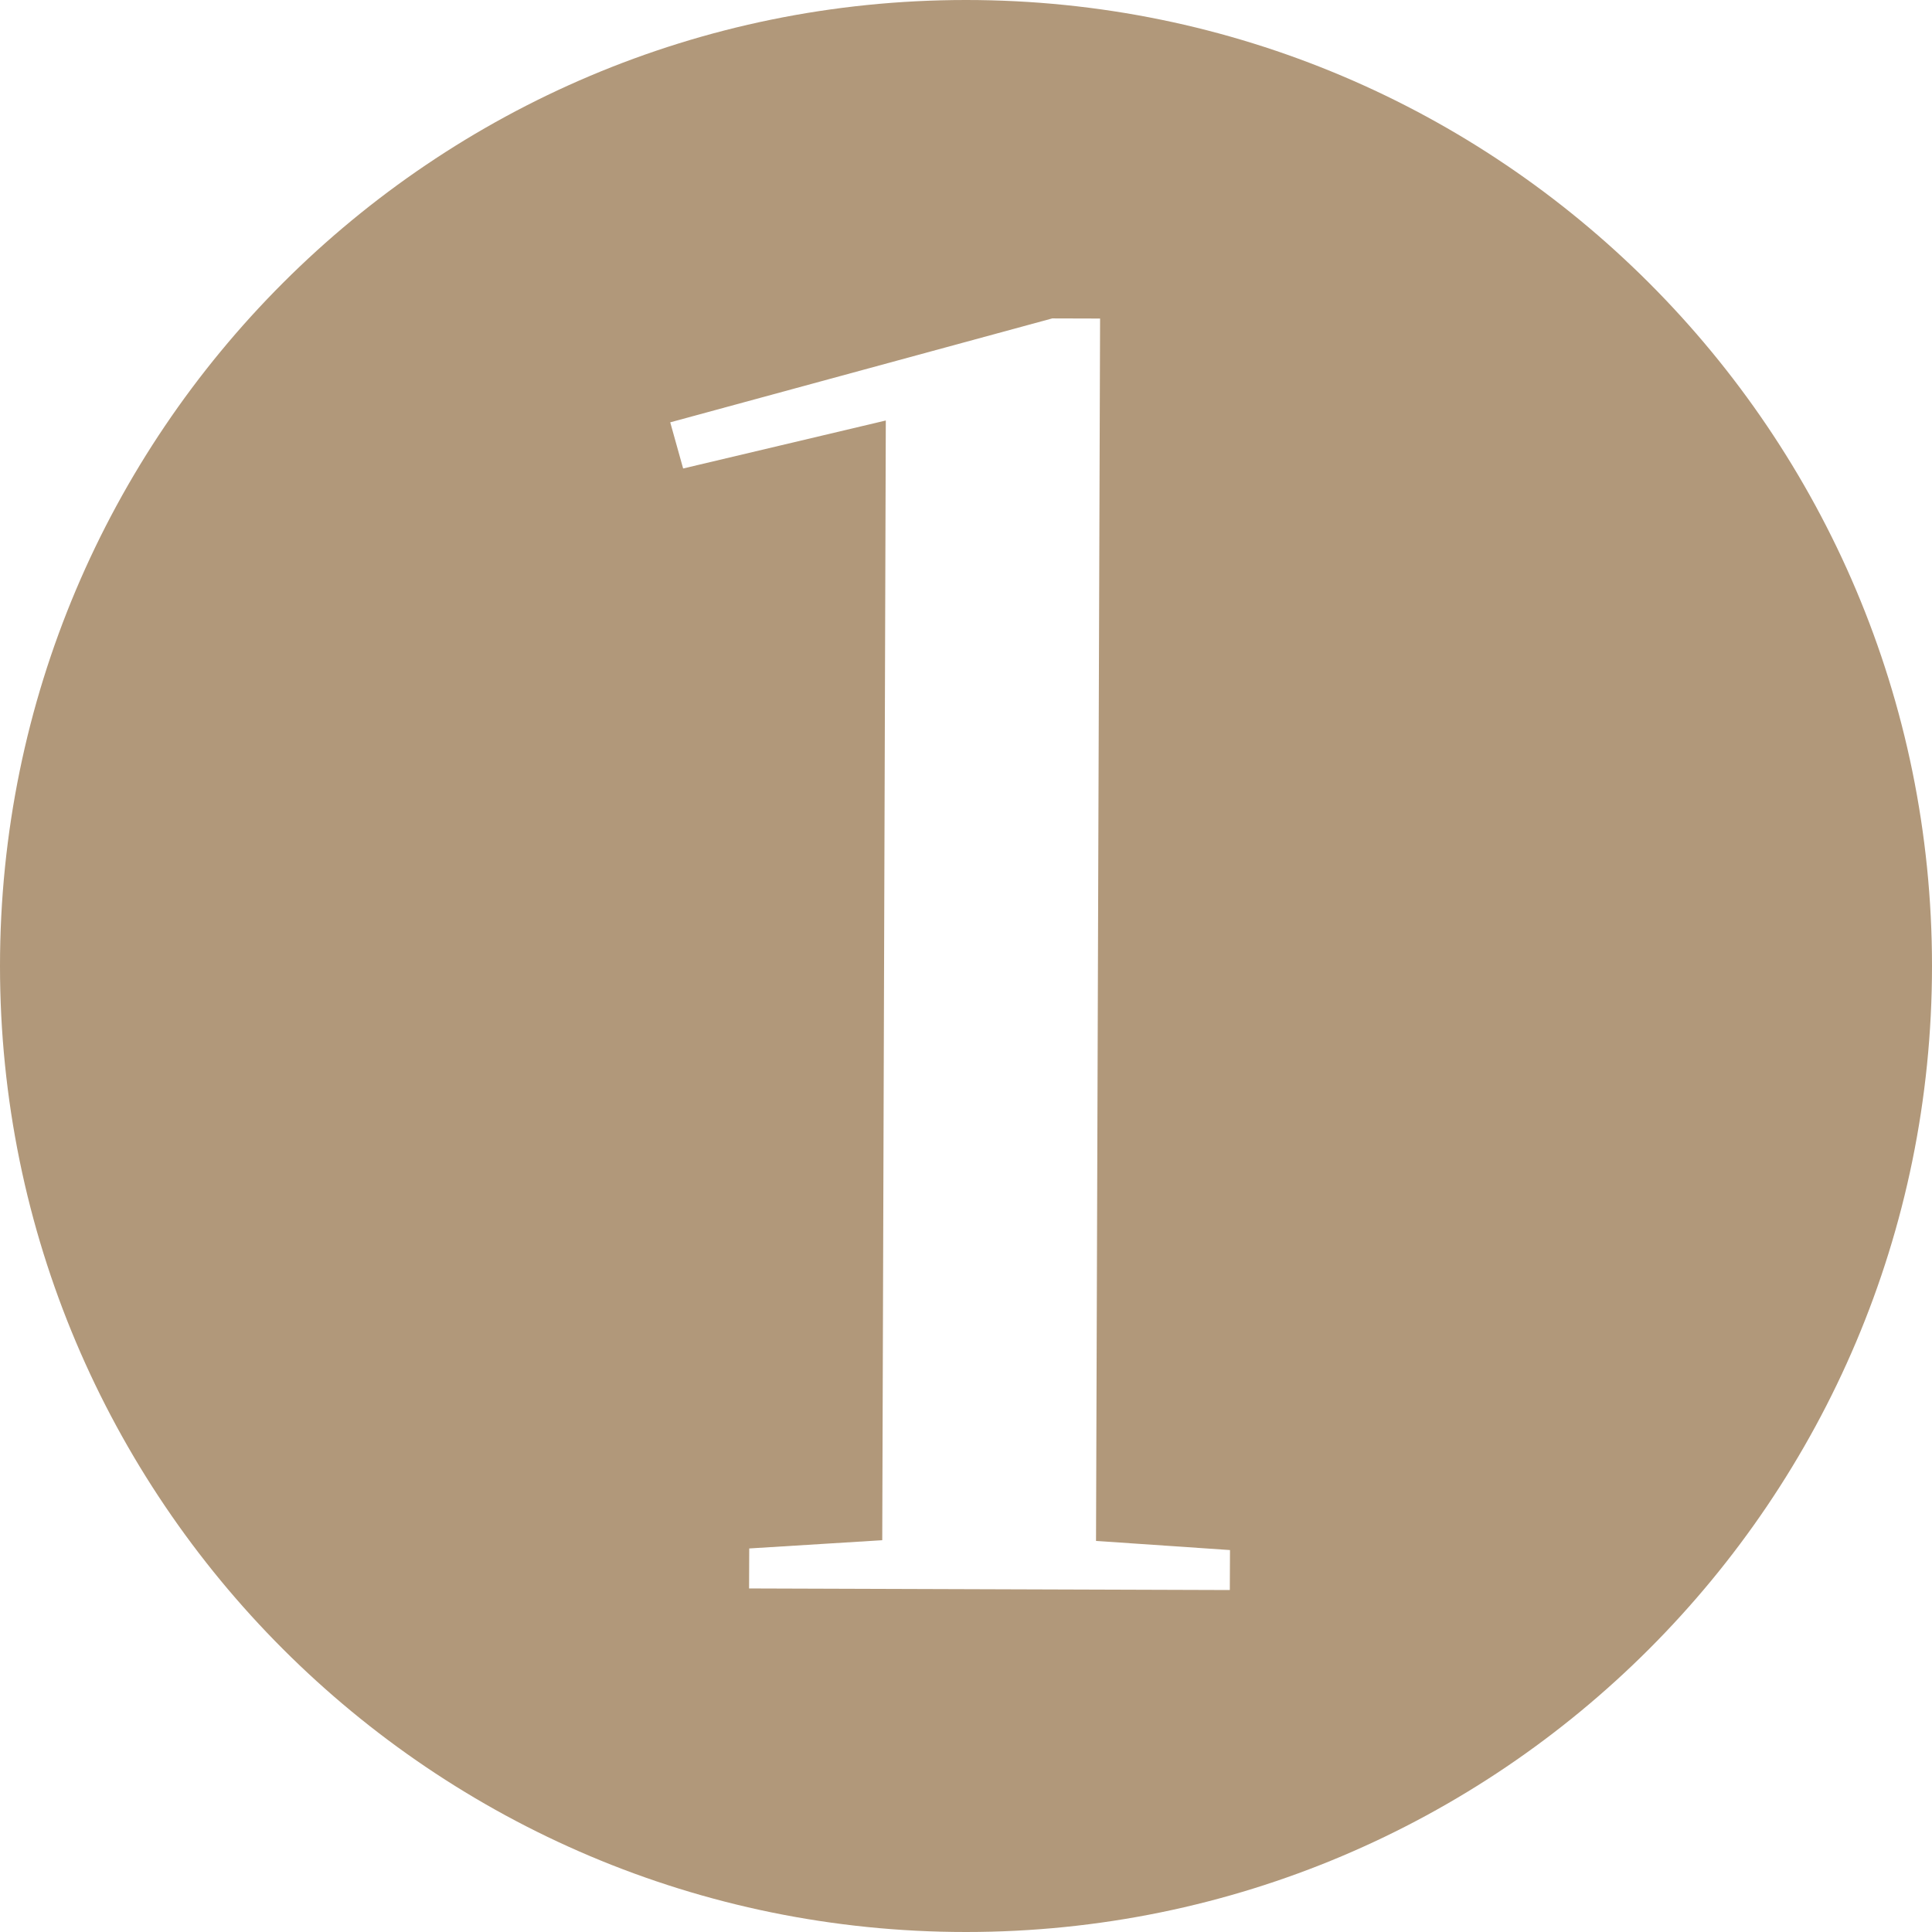 <?xml version="1.0" encoding="utf-8" standalone="no"?><!-- Generator: Adobe Illustrator 16.0.0, SVG Export Plug-In . SVG Version: 6.00 Build 0)  --><svg xmlns="http://www.w3.org/2000/svg" xmlns:xlink="http://www.w3.org/1999/xlink" enable-background="new 0 0.001 100 100" fill="#000000" height="100px" id="Layer_1" version="1.1" viewBox="0 0.001 100 100" width="100px" x="0px" xml:space="preserve" y="0px">
<g id="change1">
	<path d="M50,0.001c-27.614,0-50,22.386-50,50c0,27.612,22.386,50,50,50c27.616,0,50-22.388,50-50   C100,22.387,77.616,0.001,50,0.001z M63.655,82.301l-24.883-0.082l0.008-2.07l6.885-0.427l0.184-57.956l-10.49,2.484l-0.668-2.389   l19.773-5.379l2.476,0.007l-0.21,63.27l6.934,0.473L63.655,82.301z" fill="#b1987a"/>
</g>
</svg>